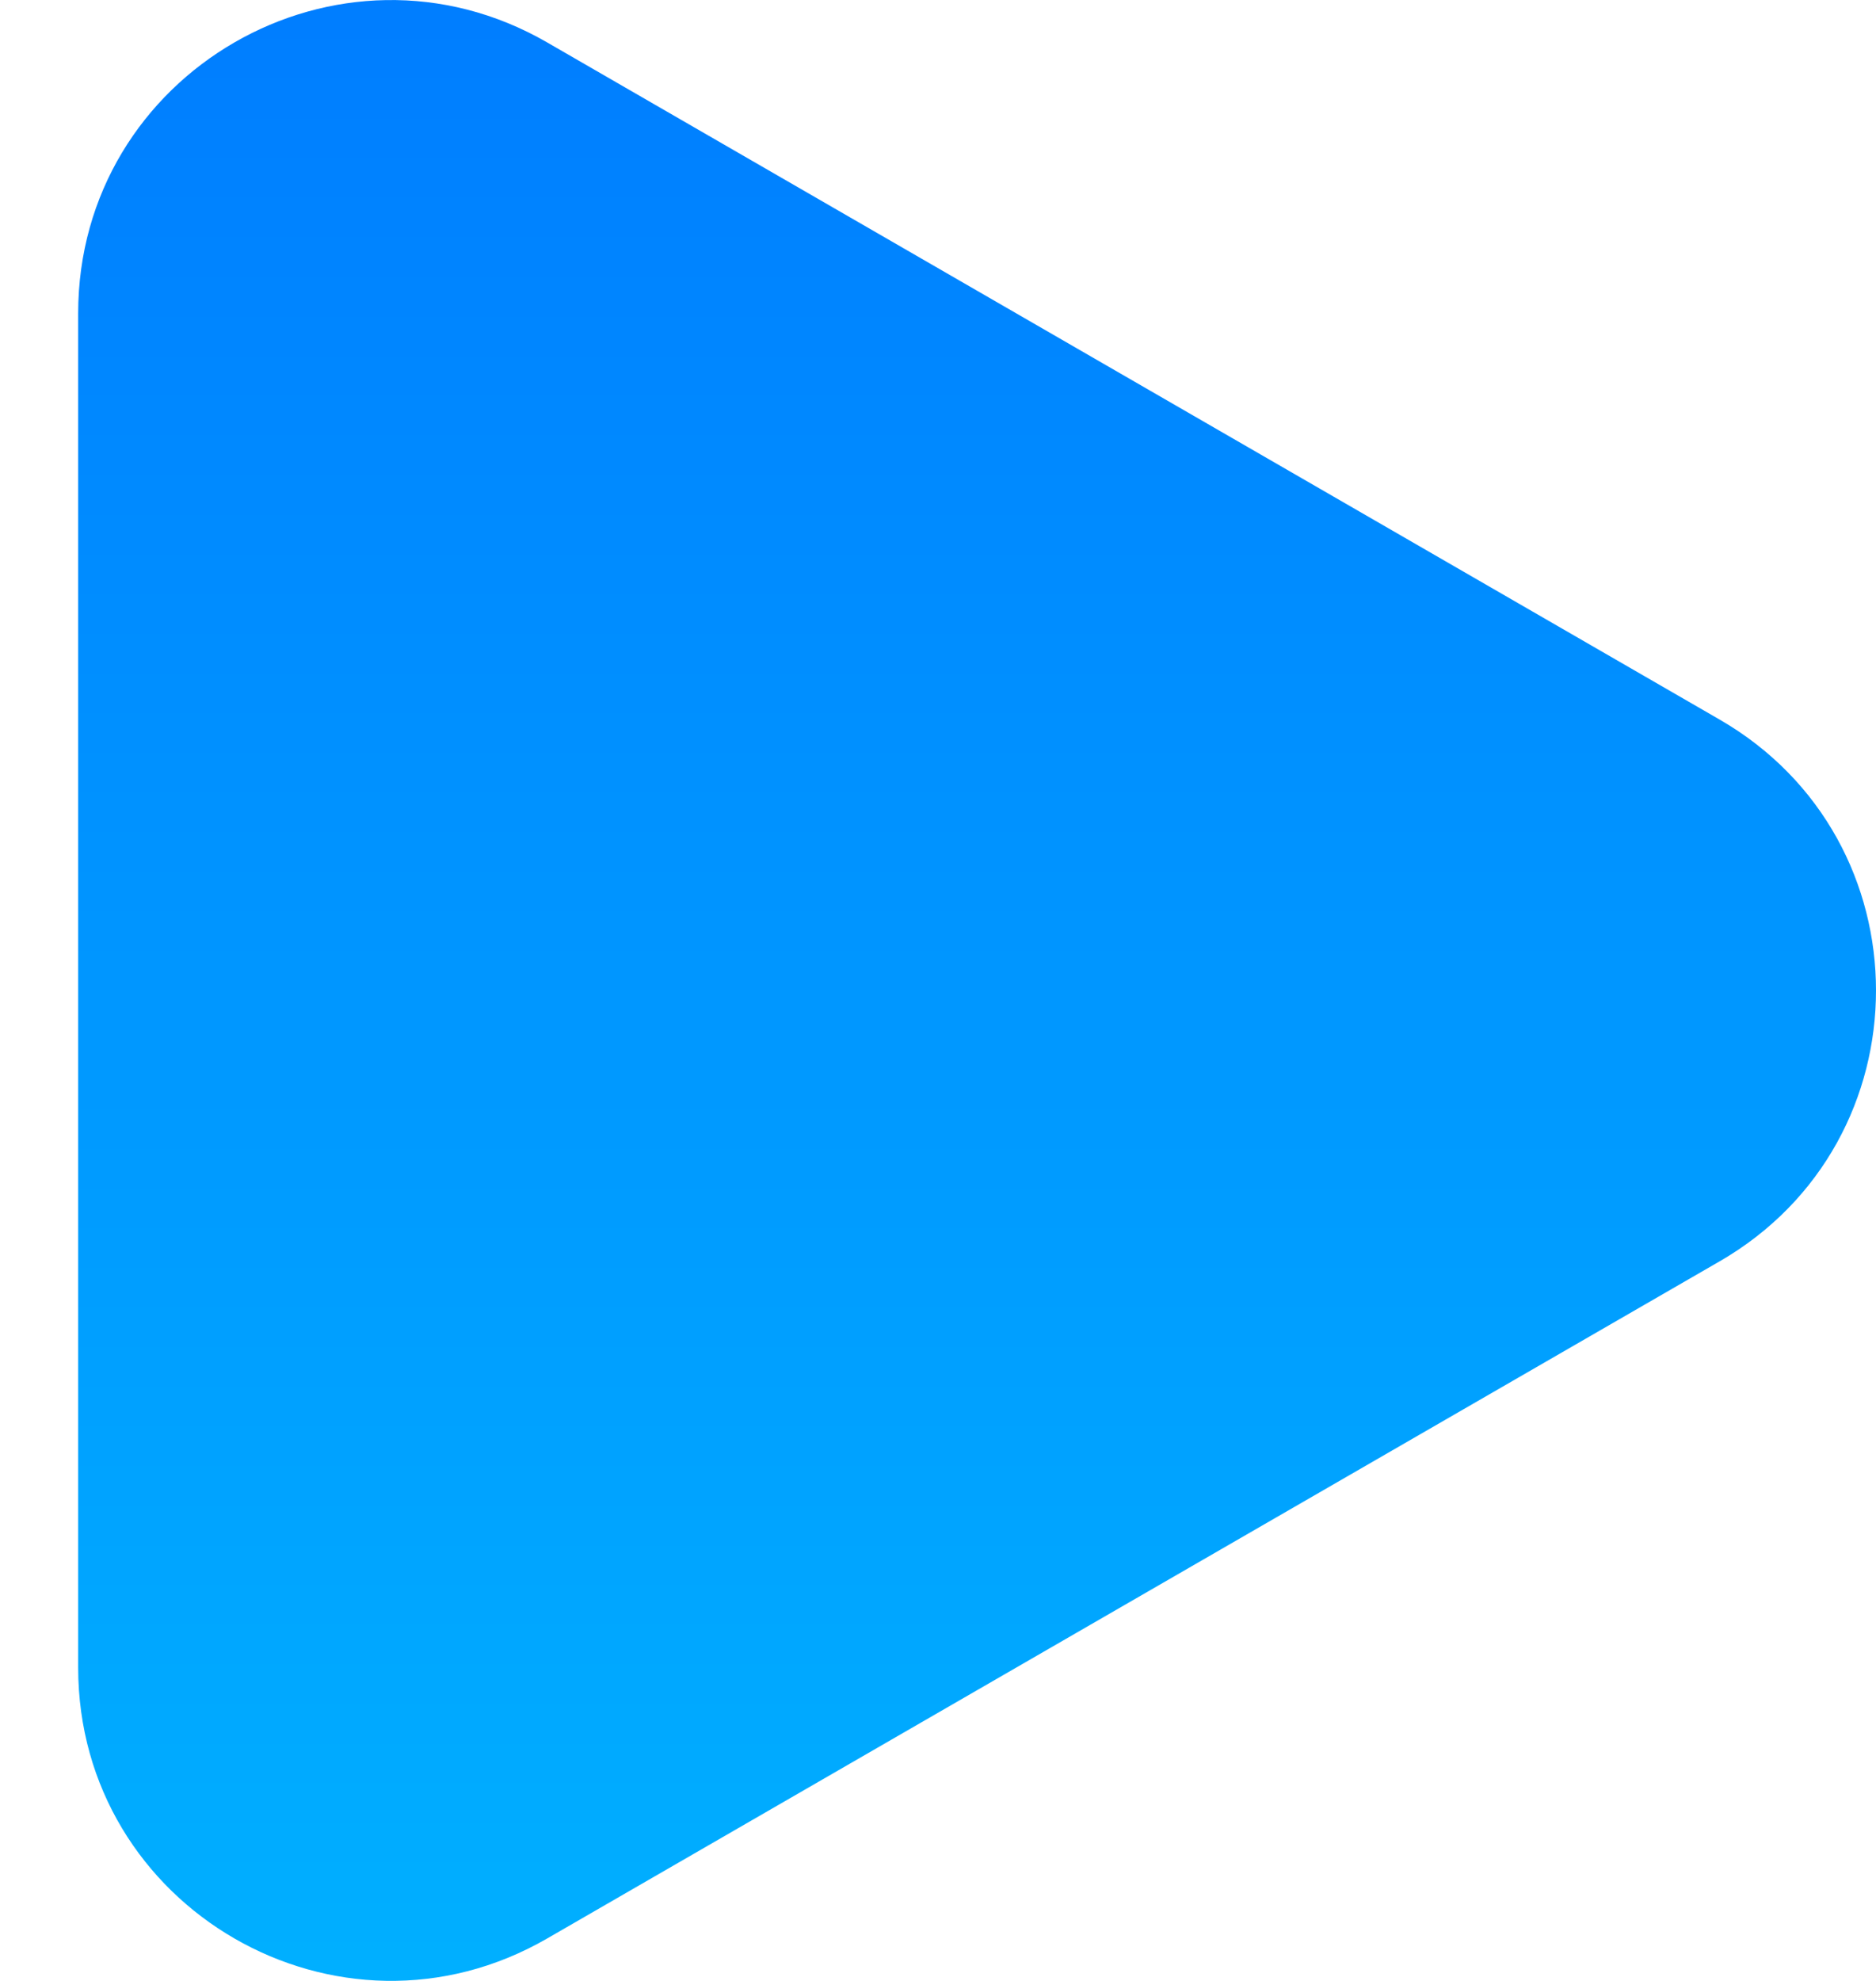 <svg width="18" height="19" viewBox="0 0 18 19" fill="none" xmlns="http://www.w3.org/2000/svg">
<path d="M16.5 6.902C18.5 8.057 18.5 10.943 16.5 12.098L5.25 18.593C3.25 19.748 0.75 18.305 0.75 15.995L0.75 3.005C0.75 0.695 3.25 -0.748 5.25 0.407L16.5 6.902Z" fill="url(#paint0_linear_1_1686)"/>
<defs>
<linearGradient id="paint0_linear_1_1686" x1="4.698" y1="-4" x2="4.698" y2="23" gradientUnits="userSpaceOnUse">
<stop stop-color="#0073FF"/>
<stop offset="1" stop-color="#00BAFF"/>
</linearGradient>
</defs>
</svg>
